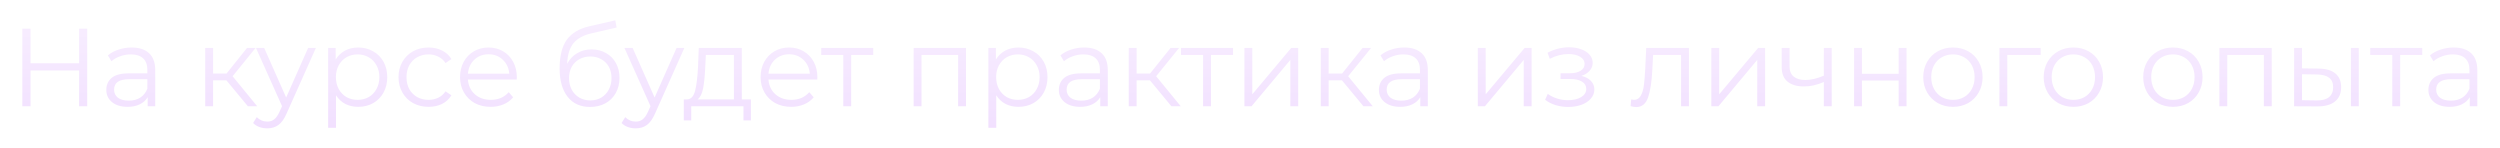 <?xml version="1.0" encoding="UTF-8"?> <svg xmlns="http://www.w3.org/2000/svg" width="541" height="32" viewBox="0 0 541 32" fill="none"> <g filter="url(#filter0_d)"> <path d="M18.872 2.2V19H17.12V11.248H6.608V19H4.832V2.2H6.608V9.688H17.12V2.2H18.872ZM28.479 6.28C30.127 6.28 31.391 6.696 32.271 7.528C33.151 8.344 33.591 9.56 33.591 11.176V19H31.959V17.032C31.575 17.688 31.007 18.2 30.255 18.568C29.519 18.936 28.639 19.12 27.615 19.12C26.207 19.12 25.087 18.784 24.255 18.112C23.423 17.44 23.007 16.552 23.007 15.448C23.007 14.376 23.391 13.512 24.159 12.856C24.943 12.2 26.183 11.872 27.879 11.872H31.887V11.104C31.887 10.016 31.583 9.192 30.975 8.632C30.367 8.056 29.479 7.768 28.311 7.768C27.511 7.768 26.743 7.904 26.007 8.176C25.271 8.432 24.639 8.792 24.111 9.256L23.343 7.984C23.983 7.44 24.751 7.024 25.647 6.736C26.543 6.432 27.487 6.28 28.479 6.28ZM27.879 17.776C28.839 17.776 29.663 17.56 30.351 17.128C31.039 16.68 31.551 16.04 31.887 15.208V13.144H27.927C25.767 13.144 24.687 13.896 24.687 15.4C24.687 16.136 24.967 16.72 25.527 17.152C26.087 17.568 26.871 17.776 27.879 17.776ZM48.992 13.384H46.112V19H44.408V6.376H46.112V11.92H49.016L53.456 6.376H55.304L50.336 12.496L55.664 19H53.648L48.992 13.384ZM68.355 6.376L62.043 20.512C61.531 21.696 60.939 22.536 60.267 23.032C59.595 23.528 58.787 23.776 57.843 23.776C57.235 23.776 56.667 23.68 56.139 23.488C55.611 23.296 55.155 23.008 54.771 22.624L55.563 21.352C56.203 21.992 56.971 22.312 57.867 22.312C58.443 22.312 58.931 22.152 59.331 21.832C59.747 21.512 60.131 20.968 60.483 20.2L61.035 18.976L55.395 6.376H57.171L61.923 17.104L66.675 6.376H68.355ZM77.514 6.28C78.698 6.28 79.77 6.552 80.73 7.096C81.69 7.624 82.442 8.376 82.986 9.352C83.53 10.328 83.802 11.44 83.802 12.688C83.802 13.952 83.53 15.072 82.986 16.048C82.442 17.024 81.69 17.784 80.73 18.328C79.786 18.856 78.714 19.12 77.514 19.12C76.49 19.12 75.562 18.912 74.73 18.496C73.914 18.064 73.242 17.44 72.714 16.624V23.656H71.01V6.376H72.642V8.872C73.154 8.04 73.826 7.4 74.658 6.952C75.506 6.504 76.458 6.28 77.514 6.28ZM77.394 17.608C78.274 17.608 79.074 17.408 79.794 17.008C80.514 16.592 81.074 16.008 81.474 15.256C81.89 14.504 82.098 13.648 82.098 12.688C82.098 11.728 81.89 10.88 81.474 10.144C81.074 9.392 80.514 8.808 79.794 8.392C79.074 7.976 78.274 7.768 77.394 7.768C76.498 7.768 75.69 7.976 74.97 8.392C74.266 8.808 73.706 9.392 73.29 10.144C72.89 10.88 72.69 11.728 72.69 12.688C72.69 13.648 72.89 14.504 73.29 15.256C73.706 16.008 74.266 16.592 74.97 17.008C75.69 17.408 76.498 17.608 77.394 17.608ZM92.743 19.12C91.495 19.12 90.375 18.848 89.383 18.304C88.407 17.76 87.639 17 87.079 16.024C86.519 15.032 86.239 13.92 86.239 12.688C86.239 11.456 86.519 10.352 87.079 9.376C87.639 8.4 88.407 7.64 89.383 7.096C90.375 6.552 91.495 6.28 92.743 6.28C93.831 6.28 94.799 6.496 95.647 6.928C96.511 7.344 97.191 7.96 97.687 8.776L96.415 9.64C95.999 9.016 95.471 8.552 94.831 8.248C94.191 7.928 93.495 7.768 92.743 7.768C91.831 7.768 91.007 7.976 90.271 8.392C89.551 8.792 88.983 9.368 88.567 10.12C88.167 10.872 87.967 11.728 87.967 12.688C87.967 13.664 88.167 14.528 88.567 15.28C88.983 16.016 89.551 16.592 90.271 17.008C91.007 17.408 91.831 17.608 92.743 17.608C93.495 17.608 94.191 17.456 94.831 17.152C95.471 16.848 95.999 16.384 96.415 15.76L97.687 16.624C97.191 17.44 96.511 18.064 95.647 18.496C94.783 18.912 93.815 19.12 92.743 19.12ZM111.816 13.216H101.256C101.352 14.528 101.856 15.592 102.768 16.408C103.68 17.208 104.832 17.608 106.224 17.608C107.008 17.608 107.728 17.472 108.384 17.2C109.04 16.912 109.608 16.496 110.088 15.952L111.048 17.056C110.488 17.728 109.784 18.24 108.936 18.592C108.104 18.944 107.184 19.12 106.176 19.12C104.88 19.12 103.728 18.848 102.72 18.304C101.728 17.744 100.952 16.976 100.392 16C99.832 15.024 99.552 13.92 99.552 12.688C99.552 11.456 99.816 10.352 100.344 9.376C100.888 8.4 101.624 7.64 102.552 7.096C103.496 6.552 104.552 6.28 105.72 6.28C106.888 6.28 107.936 6.552 108.864 7.096C109.792 7.64 110.52 8.4 111.048 9.376C111.576 10.336 111.84 11.44 111.84 12.688L111.816 13.216ZM105.72 7.744C104.504 7.744 103.48 8.136 102.648 8.92C101.832 9.688 101.368 10.696 101.256 11.944H110.208C110.096 10.696 109.624 9.688 108.792 8.92C107.976 8.136 106.952 7.744 105.72 7.744ZM128.013 6.688C129.181 6.688 130.221 6.952 131.133 7.48C132.061 7.992 132.781 8.72 133.293 9.664C133.805 10.592 134.061 11.656 134.061 12.856C134.061 14.088 133.789 15.184 133.245 16.144C132.717 17.088 131.973 17.824 131.013 18.352C130.053 18.88 128.949 19.144 127.701 19.144C125.605 19.144 123.981 18.408 122.829 16.936C121.677 15.464 121.101 13.432 121.101 10.84C121.101 8.136 121.613 6.064 122.637 4.624C123.677 3.184 125.293 2.208 127.485 1.696L133.149 0.4L133.437 1.96L128.109 3.184C126.301 3.584 124.973 4.296 124.125 5.32C123.277 6.328 122.813 7.824 122.733 9.808C123.245 8.832 123.957 8.072 124.869 7.528C125.781 6.968 126.829 6.688 128.013 6.688ZM127.749 17.728C128.629 17.728 129.413 17.528 130.101 17.128C130.805 16.712 131.349 16.136 131.733 15.4C132.133 14.664 132.333 13.832 132.333 12.904C132.333 11.976 132.141 11.16 131.757 10.456C131.373 9.752 130.829 9.208 130.125 8.824C129.437 8.424 128.645 8.224 127.749 8.224C126.853 8.224 126.053 8.424 125.349 8.824C124.661 9.208 124.117 9.752 123.717 10.456C123.333 11.16 123.141 11.976 123.141 12.904C123.141 13.832 123.333 14.664 123.717 15.4C124.117 16.136 124.669 16.712 125.373 17.128C126.077 17.528 126.869 17.728 127.749 17.728ZM148.09 6.376L141.778 20.512C141.266 21.696 140.674 22.536 140.002 23.032C139.33 23.528 138.522 23.776 137.578 23.776C136.97 23.776 136.402 23.68 135.874 23.488C135.346 23.296 134.889 23.008 134.505 22.624L135.298 21.352C135.938 21.992 136.706 22.312 137.602 22.312C138.178 22.312 138.666 22.152 139.066 21.832C139.482 21.512 139.866 20.968 140.218 20.2L140.77 18.976L135.13 6.376H136.906L141.658 17.104L146.41 6.376H148.09ZM162.494 17.512V22.048H160.886V19H149.582V22.048H147.974V17.512H148.694C149.542 17.464 150.118 16.84 150.422 15.64C150.726 14.44 150.934 12.76 151.046 10.6L151.214 6.376H160.526V17.512H162.494ZM152.606 10.696C152.526 12.488 152.374 13.968 152.15 15.136C151.926 16.288 151.526 17.08 150.95 17.512H158.822V7.888H152.75L152.606 10.696ZM176.855 13.216H166.295C166.391 14.528 166.895 15.592 167.807 16.408C168.719 17.208 169.871 17.608 171.263 17.608C172.047 17.608 172.767 17.472 173.423 17.2C174.079 16.912 174.647 16.496 175.127 15.952L176.087 17.056C175.527 17.728 174.823 18.24 173.975 18.592C173.143 18.944 172.223 19.12 171.215 19.12C169.919 19.12 168.767 18.848 167.759 18.304C166.767 17.744 165.991 16.976 165.431 16C164.871 15.024 164.591 13.92 164.591 12.688C164.591 11.456 164.855 10.352 165.383 9.376C165.927 8.4 166.663 7.64 167.591 7.096C168.535 6.552 169.591 6.28 170.759 6.28C171.927 6.28 172.975 6.552 173.903 7.096C174.831 7.64 175.559 8.4 176.087 9.376C176.615 10.336 176.879 11.44 176.879 12.688L176.855 13.216ZM170.759 7.744C169.543 7.744 168.519 8.136 167.687 8.92C166.871 9.688 166.407 10.696 166.295 11.944H175.247C175.135 10.696 174.663 9.688 173.831 8.92C173.015 8.136 171.991 7.744 170.759 7.744ZM188.968 7.888H184.192V19H182.488V7.888H177.712V6.376H188.968V7.888ZM209.041 6.376V19H207.337V7.888H199.417V19H197.713V6.376H209.041ZM220.389 6.28C221.573 6.28 222.645 6.552 223.605 7.096C224.565 7.624 225.317 8.376 225.861 9.352C226.405 10.328 226.677 11.44 226.677 12.688C226.677 13.952 226.405 15.072 225.861 16.048C225.317 17.024 224.565 17.784 223.605 18.328C222.661 18.856 221.589 19.12 220.389 19.12C219.365 19.12 218.437 18.912 217.605 18.496C216.789 18.064 216.117 17.44 215.589 16.624V23.656H213.885V6.376H215.517V8.872C216.029 8.04 216.701 7.4 217.533 6.952C218.381 6.504 219.333 6.28 220.389 6.28ZM220.269 17.608C221.149 17.608 221.949 17.408 222.669 17.008C223.389 16.592 223.949 16.008 224.349 15.256C224.765 14.504 224.973 13.648 224.973 12.688C224.973 11.728 224.765 10.88 224.349 10.144C223.949 9.392 223.389 8.808 222.669 8.392C221.949 7.976 221.149 7.768 220.269 7.768C219.373 7.768 218.565 7.976 217.845 8.392C217.141 8.808 216.581 9.392 216.165 10.144C215.765 10.88 215.565 11.728 215.565 12.688C215.565 13.648 215.765 14.504 216.165 15.256C216.581 16.008 217.141 16.592 217.845 17.008C218.565 17.408 219.373 17.608 220.269 17.608ZM234.612 6.28C236.26 6.28 237.524 6.696 238.404 7.528C239.284 8.344 239.724 9.56 239.724 11.176V19H238.092V17.032C237.708 17.688 237.14 18.2 236.388 18.568C235.652 18.936 234.772 19.12 233.748 19.12C232.34 19.12 231.22 18.784 230.388 18.112C229.556 17.44 229.14 16.552 229.14 15.448C229.14 14.376 229.524 13.512 230.292 12.856C231.076 12.2 232.316 11.872 234.012 11.872H238.02V11.104C238.02 10.016 237.716 9.192 237.108 8.632C236.5 8.056 235.612 7.768 234.444 7.768C233.644 7.768 232.876 7.904 232.14 8.176C231.404 8.432 230.772 8.792 230.244 9.256L229.476 7.984C230.116 7.44 230.884 7.024 231.78 6.736C232.676 6.432 233.62 6.28 234.612 6.28ZM234.012 17.776C234.972 17.776 235.796 17.56 236.484 17.128C237.172 16.68 237.684 16.04 238.02 15.208V13.144H234.06C231.9 13.144 230.82 13.896 230.82 15.4C230.82 16.136 231.1 16.72 231.66 17.152C232.22 17.568 233.004 17.776 234.012 17.776ZM248.844 13.384H245.964V19H244.26V6.376H245.964V11.92H248.868L253.308 6.376H255.156L250.188 12.496L255.516 19H253.5L248.844 13.384ZM266.827 7.888H262.051V19H260.347V7.888H255.571V6.376H266.827V7.888ZM269.291 6.376H270.995V16.408L279.419 6.376H280.931V19H279.227V8.968L270.827 19H269.291V6.376ZM290.399 13.384H287.519V19H285.815V6.376H287.519V11.92H290.423L294.863 6.376H296.711L291.743 12.496L297.071 19H295.055L290.399 13.384ZM303.87 6.28C305.518 6.28 306.782 6.696 307.662 7.528C308.542 8.344 308.982 9.56 308.982 11.176V19H307.35V17.032C306.966 17.688 306.398 18.2 305.646 18.568C304.91 18.936 304.03 19.12 303.006 19.12C301.598 19.12 300.478 18.784 299.646 18.112C298.814 17.44 298.398 16.552 298.398 15.448C298.398 14.376 298.782 13.512 299.55 12.856C300.334 12.2 301.574 11.872 303.27 11.872H307.278V11.104C307.278 10.016 306.974 9.192 306.366 8.632C305.758 8.056 304.87 7.768 303.702 7.768C302.902 7.768 302.134 7.904 301.398 8.176C300.662 8.432 300.03 8.792 299.502 9.256L298.734 7.984C299.374 7.44 300.142 7.024 301.038 6.736C301.934 6.432 302.878 6.28 303.87 6.28ZM303.27 17.776C304.23 17.776 305.054 17.56 305.742 17.128C306.43 16.68 306.942 16.04 307.278 15.208V13.144H303.318C301.158 13.144 300.078 13.896 300.078 15.4C300.078 16.136 300.358 16.72 300.918 17.152C301.478 17.568 302.262 17.776 303.27 17.776ZM319.799 6.376H321.503V16.408L329.927 6.376H331.439V19H329.735V8.968L321.335 19H319.799V6.376ZM342.209 12.424C343.105 12.632 343.793 12.992 344.273 13.504C344.769 14.016 345.017 14.64 345.017 15.376C345.017 16.112 344.761 16.768 344.249 17.344C343.753 17.92 343.073 18.368 342.209 18.688C341.345 18.992 340.393 19.144 339.353 19.144C338.441 19.144 337.545 19.016 336.665 18.76C335.785 18.488 335.017 18.096 334.361 17.584L334.937 16.312C335.513 16.744 336.185 17.08 336.953 17.32C337.721 17.56 338.497 17.68 339.281 17.68C340.449 17.68 341.401 17.464 342.137 17.032C342.889 16.584 343.265 15.984 343.265 15.232C343.265 14.56 342.961 14.04 342.353 13.672C341.745 13.288 340.913 13.096 339.857 13.096H337.697V11.848H339.761C340.705 11.848 341.465 11.672 342.041 11.32C342.617 10.952 342.905 10.464 342.905 9.856C342.905 9.184 342.577 8.656 341.921 8.272C341.281 7.888 340.441 7.696 339.401 7.696C338.041 7.696 336.697 8.04 335.369 8.728L334.889 7.408C336.393 6.624 337.953 6.232 339.569 6.232C340.529 6.232 341.393 6.376 342.161 6.664C342.945 6.936 343.553 7.328 343.985 7.84C344.433 8.352 344.657 8.944 344.657 9.616C344.657 10.256 344.433 10.824 343.985 11.32C343.553 11.816 342.961 12.184 342.209 12.424ZM365.486 6.376V19H363.782V7.888H357.734L357.566 11.008C357.438 13.632 357.134 15.648 356.654 17.056C356.174 18.464 355.318 19.168 354.086 19.168C353.75 19.168 353.342 19.104 352.862 18.976L352.982 17.512C353.27 17.576 353.47 17.608 353.582 17.608C354.238 17.608 354.734 17.304 355.07 16.696C355.406 16.088 355.63 15.336 355.742 14.44C355.854 13.544 355.95 12.36 356.03 10.888L356.246 6.376H365.486ZM370.33 6.376H372.034V16.408L380.458 6.376H381.97V19H380.266V8.968L371.866 19H370.33V6.376ZM396.382 6.376V19H394.678V13.744C393.222 14.384 391.79 14.704 390.382 14.704C388.862 14.704 387.678 14.36 386.83 13.672C385.982 12.968 385.558 11.92 385.558 10.528V6.376H387.262V10.432C387.262 11.376 387.566 12.096 388.174 12.592C388.782 13.072 389.622 13.312 390.694 13.312C391.878 13.312 393.206 13 394.678 12.376V6.376H396.382ZM401.221 6.376H402.925V11.968H410.869V6.376H412.573V19H410.869V13.432H402.925V19H401.221V6.376ZM422.624 19.12C421.408 19.12 420.312 18.848 419.336 18.304C418.36 17.744 417.592 16.976 417.032 16C416.472 15.024 416.192 13.92 416.192 12.688C416.192 11.456 416.472 10.352 417.032 9.376C417.592 8.4 418.36 7.64 419.336 7.096C420.312 6.552 421.408 6.28 422.624 6.28C423.84 6.28 424.936 6.552 425.912 7.096C426.888 7.64 427.648 8.4 428.192 9.376C428.752 10.352 429.032 11.456 429.032 12.688C429.032 13.92 428.752 15.024 428.192 16C427.648 16.976 426.888 17.744 425.912 18.304C424.936 18.848 423.84 19.12 422.624 19.12ZM422.624 17.608C423.52 17.608 424.32 17.408 425.024 17.008C425.744 16.592 426.304 16.008 426.704 15.256C427.104 14.504 427.304 13.648 427.304 12.688C427.304 11.728 427.104 10.872 426.704 10.12C426.304 9.368 425.744 8.792 425.024 8.392C424.32 7.976 423.52 7.768 422.624 7.768C421.728 7.768 420.92 7.976 420.2 8.392C419.496 8.792 418.936 9.368 418.52 10.12C418.12 10.872 417.92 11.728 417.92 12.688C417.92 13.648 418.12 14.504 418.52 15.256C418.936 16.008 419.496 16.592 420.2 17.008C420.92 17.408 421.728 17.608 422.624 17.608ZM441.602 7.888H434.378V19H432.674V6.376H441.602V7.888ZM448.687 19.12C447.471 19.12 446.375 18.848 445.399 18.304C444.423 17.744 443.655 16.976 443.095 16C442.535 15.024 442.255 13.92 442.255 12.688C442.255 11.456 442.535 10.352 443.095 9.376C443.655 8.4 444.423 7.64 445.399 7.096C446.375 6.552 447.471 6.28 448.687 6.28C449.903 6.28 450.999 6.552 451.975 7.096C452.951 7.64 453.711 8.4 454.255 9.376C454.815 10.352 455.095 11.456 455.095 12.688C455.095 13.92 454.815 15.024 454.255 16C453.711 16.976 452.951 17.744 451.975 18.304C450.999 18.848 449.903 19.12 448.687 19.12ZM448.687 17.608C449.583 17.608 450.383 17.408 451.087 17.008C451.807 16.592 452.367 16.008 452.767 15.256C453.167 14.504 453.367 13.648 453.367 12.688C453.367 11.728 453.167 10.872 452.767 10.12C452.367 9.368 451.807 8.792 451.087 8.392C450.383 7.976 449.583 7.768 448.687 7.768C447.791 7.768 446.983 7.976 446.263 8.392C445.559 8.792 444.999 9.368 444.583 10.12C444.183 10.872 443.983 11.728 443.983 12.688C443.983 13.648 444.183 14.504 444.583 15.256C444.999 16.008 445.559 16.592 446.263 17.008C446.983 17.408 447.791 17.608 448.687 17.608ZM470.226 19.12C469.01 19.12 467.914 18.848 466.938 18.304C465.962 17.744 465.194 16.976 464.634 16C464.074 15.024 463.794 13.92 463.794 12.688C463.794 11.456 464.074 10.352 464.634 9.376C465.194 8.4 465.962 7.64 466.938 7.096C467.914 6.552 469.01 6.28 470.226 6.28C471.442 6.28 472.538 6.552 473.514 7.096C474.49 7.64 475.25 8.4 475.794 9.376C476.354 10.352 476.634 11.456 476.634 12.688C476.634 13.92 476.354 15.024 475.794 16C475.25 16.976 474.49 17.744 473.514 18.304C472.538 18.848 471.442 19.12 470.226 19.12ZM470.226 17.608C471.122 17.608 471.922 17.408 472.626 17.008C473.346 16.592 473.906 16.008 474.306 15.256C474.706 14.504 474.906 13.648 474.906 12.688C474.906 11.728 474.706 10.872 474.306 10.12C473.906 9.368 473.346 8.792 472.626 8.392C471.922 7.976 471.122 7.768 470.226 7.768C469.33 7.768 468.522 7.976 467.802 8.392C467.098 8.792 466.538 9.368 466.122 10.12C465.722 10.872 465.522 11.728 465.522 12.688C465.522 13.648 465.722 14.504 466.122 15.256C466.538 16.008 467.098 16.592 467.802 17.008C468.522 17.408 469.33 17.608 470.226 17.608ZM491.604 6.376V19H489.9V7.888H481.98V19H480.276V6.376H491.604ZM501.751 10.84C503.335 10.856 504.543 11.208 505.375 11.896C506.207 12.584 506.623 13.576 506.623 14.872C506.623 16.216 506.175 17.248 505.279 17.968C504.383 18.688 503.103 19.04 501.439 19.024L496.447 19V6.376H498.151V10.792L501.751 10.84ZM508.735 6.376H510.439V19H508.735V6.376ZM501.343 17.728C502.511 17.744 503.391 17.512 503.983 17.032C504.591 16.536 504.895 15.816 504.895 14.872C504.895 13.944 504.599 13.256 504.007 12.808C503.415 12.36 502.527 12.128 501.343 12.112L498.151 12.064V17.68L501.343 17.728ZM524.171 7.888H519.395V19H517.691V7.888H512.915V6.376H524.171V7.888ZM530.979 6.28C532.627 6.28 533.891 6.696 534.771 7.528C535.651 8.344 536.091 9.56 536.091 11.176V19H534.459V17.032C534.075 17.688 533.507 18.2 532.755 18.568C532.019 18.936 531.139 19.12 530.115 19.12C528.707 19.12 527.587 18.784 526.755 18.112C525.923 17.44 525.507 16.552 525.507 15.448C525.507 14.376 525.891 13.512 526.659 12.856C527.443 12.2 528.683 11.872 530.379 11.872H534.387V11.104C534.387 10.016 534.083 9.192 533.475 8.632C532.867 8.056 531.979 7.768 530.811 7.768C530.011 7.768 529.243 7.904 528.507 8.176C527.771 8.432 527.139 8.792 526.611 9.256L525.843 7.984C526.483 7.44 527.251 7.024 528.147 6.736C529.043 6.432 529.987 6.28 530.979 6.28ZM530.379 17.776C531.339 17.776 532.163 17.56 532.851 17.128C533.539 16.68 534.051 16.04 534.387 15.208V13.144H530.427C528.267 13.144 527.187 13.896 527.187 15.4C527.187 16.136 527.467 16.72 528.027 17.152C528.587 17.568 529.371 17.776 530.379 17.776Z" fill="url(#paint0_linear)"></path> </g> <defs> <filter id="filter0_d" x="0.832" y="0.4" width="539.259" height="31.376" filterUnits="userSpaceOnUse" color-interpolation-filters="sRGB"> <feFlood flood-opacity="0" result="BackgroundImageFix"></feFlood> <feColorMatrix in="SourceAlpha" type="matrix" values="0 0 0 0 0 0 0 0 0 0 0 0 0 0 0 0 0 0 127 0"></feColorMatrix> <feOffset dy="4"></feOffset> <feGaussianBlur stdDeviation="2"></feGaussianBlur> <feColorMatrix type="matrix" values="0 0 0 0 0 0 0 0 0 0 0 0 0 0 0 0 0 0 0.25 0"></feColorMatrix> <feBlend mode="normal" in2="BackgroundImageFix" result="effect1_dropShadow"></feBlend> <feBlend mode="normal" in="SourceGraphic" in2="effect1_dropShadow" result="shape"></feBlend> </filter> <linearGradient id="paint0_linear" x1="270.5" y1="-30" x2="270.5" y2="50" gradientUnits="userSpaceOnUse"> <stop stop-color="white"></stop> <stop offset="1" stop-color="#EBD1FF"></stop> </linearGradient> </defs> </svg> 